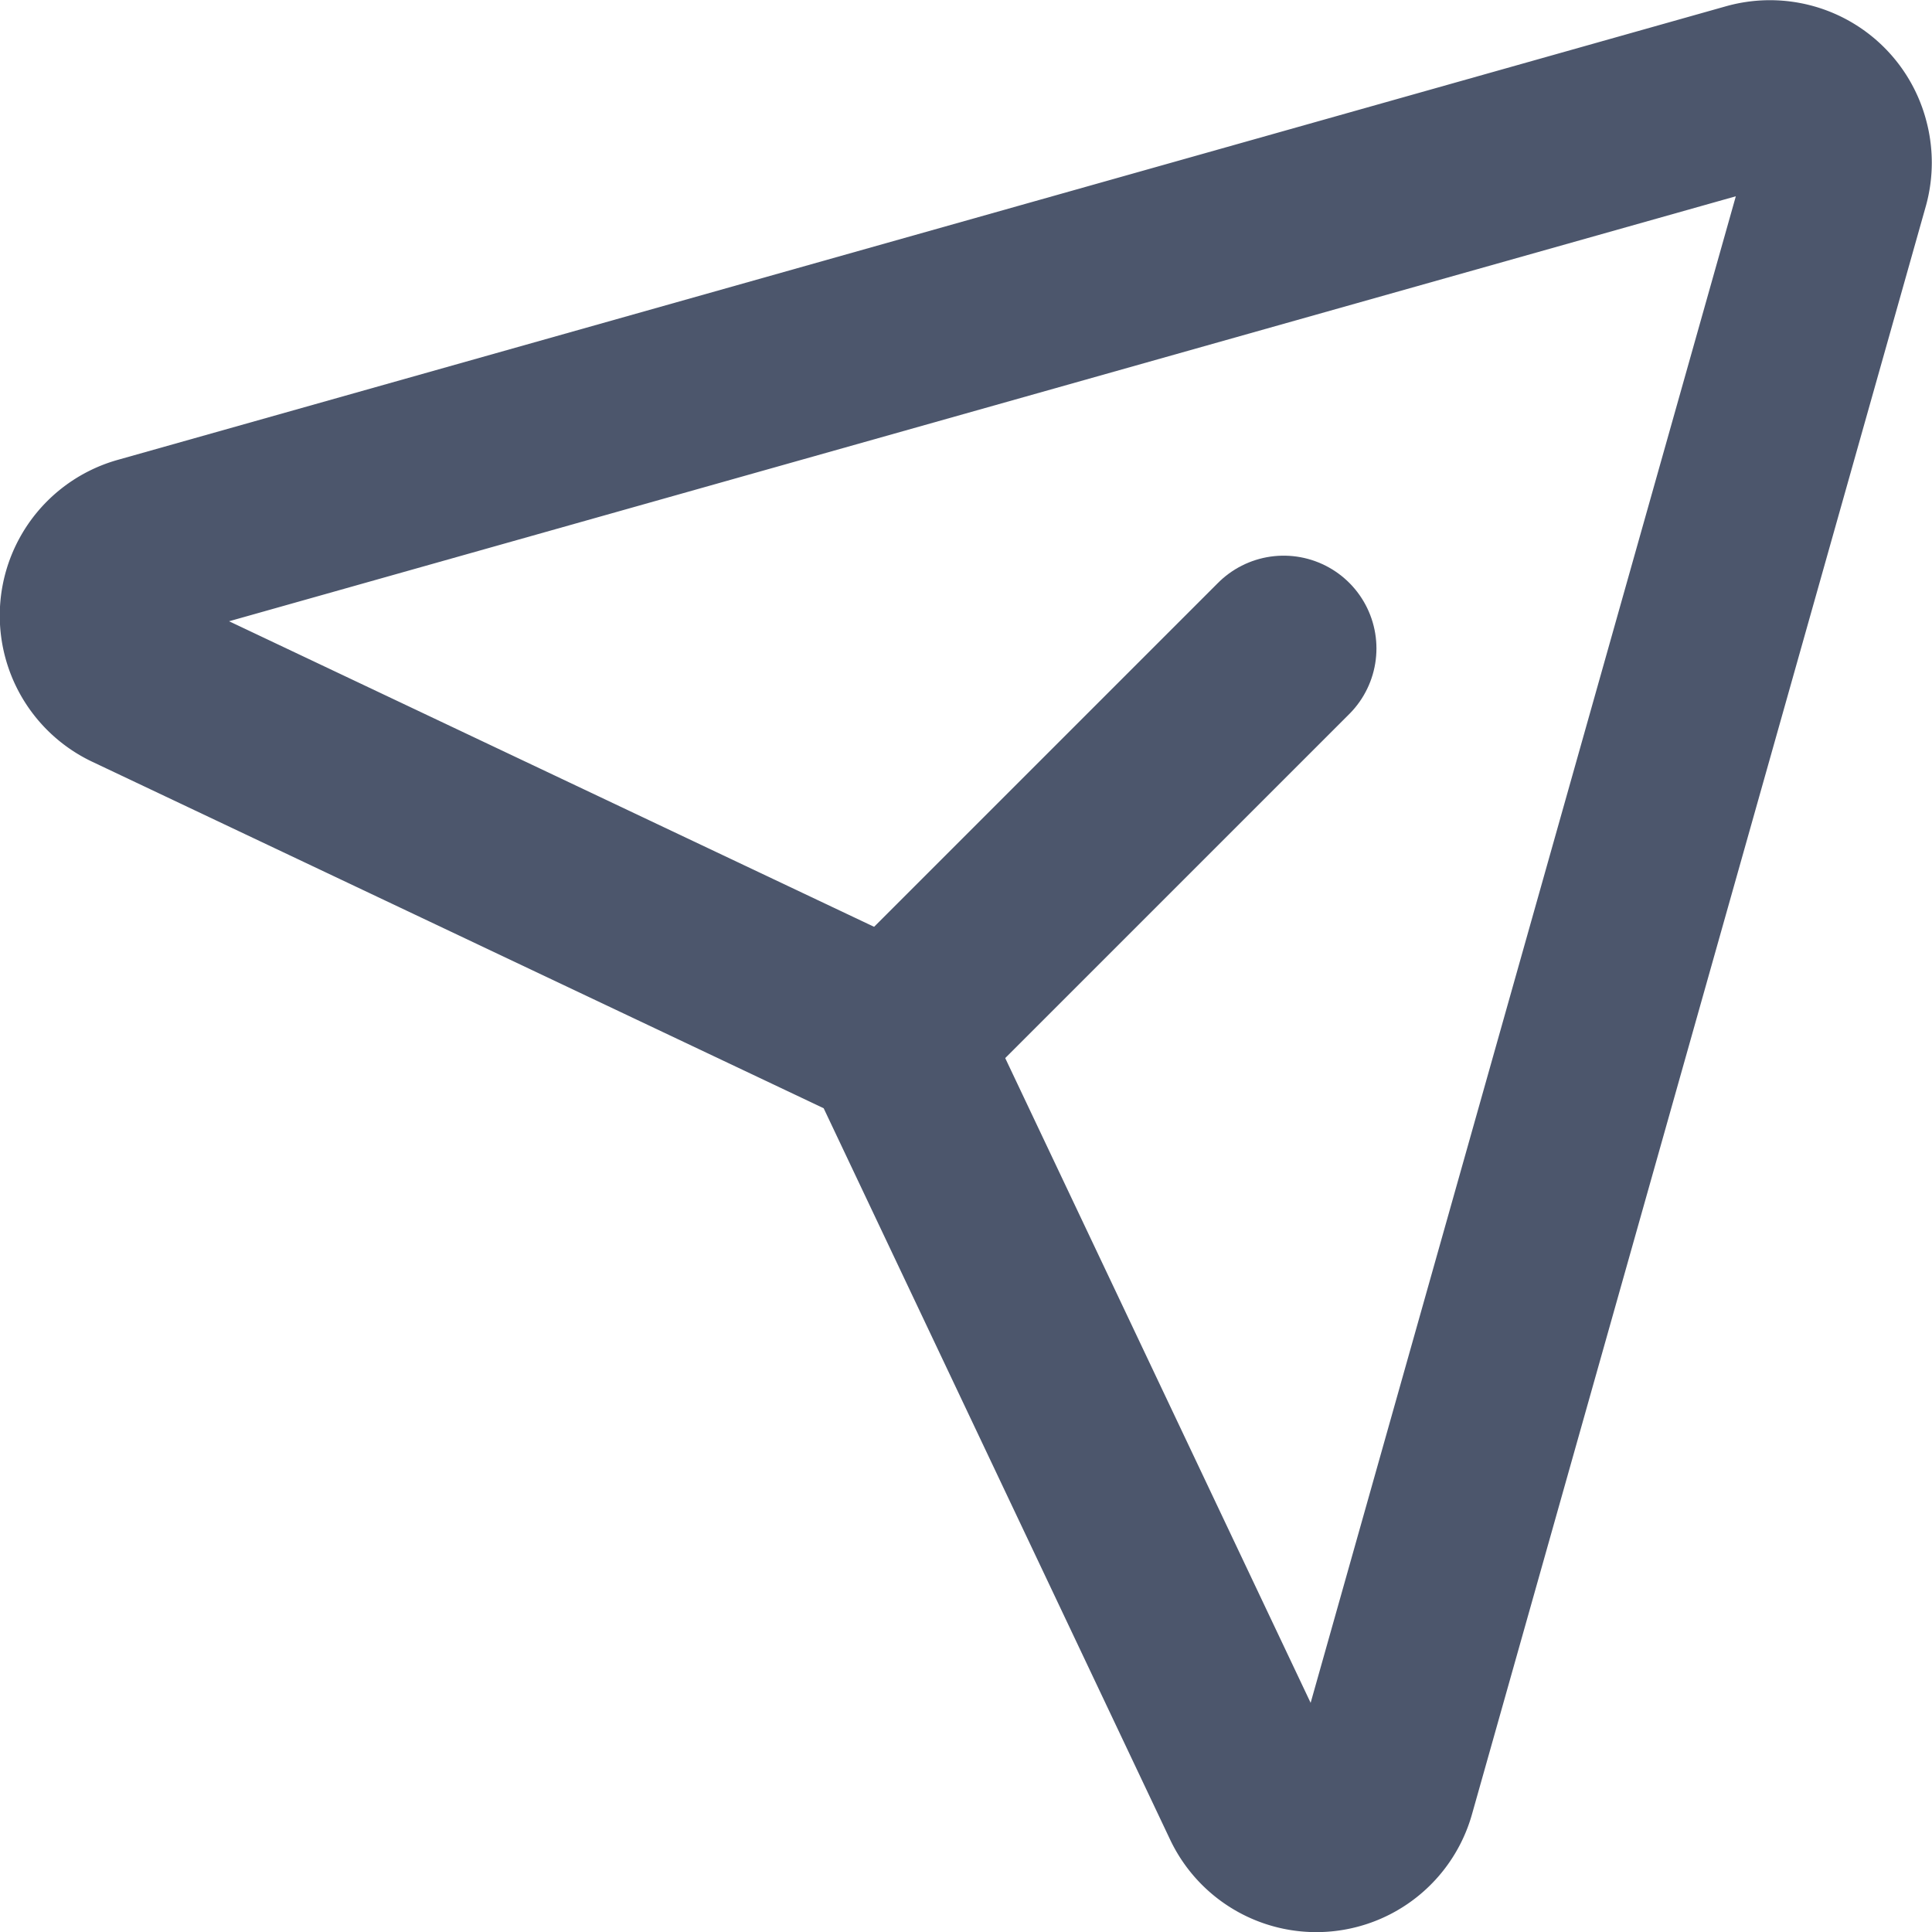 <svg xmlns="http://www.w3.org/2000/svg" width="17.701" height="17.702" viewBox="0 0 17.701 17.702">
  <g id="icon-newsletter-send" transform="translate(-1.411 -3.596)">
    <path id="Path_124" data-name="Path 124" d="M17.457,4.471,2.722,8.627a.632.632,0,0,0-.1,1.181l6.77,3.207a.633.633,0,0,1,.3.3l3.207,6.77a.632.632,0,0,0,1.181-.1L18.238,5.252a.634.634,0,0,0,0-.332.63.63,0,0,0-.452-.452A.634.634,0,0,0,17.457,4.471Z" transform="translate(0)" fill="none" stroke="#4c566c" stroke-linecap="round" stroke-linejoin="round" stroke-width="1.7"/>
    <path id="Path_125" data-name="Path 125" d="M13.858,16.052l3.567-3.567" transform="translate(-4.253 -2.948)" fill="none" stroke="#4c566c" stroke-linecap="round" stroke-linejoin="round" stroke-width="1.7"/>
  </g>
</svg>

